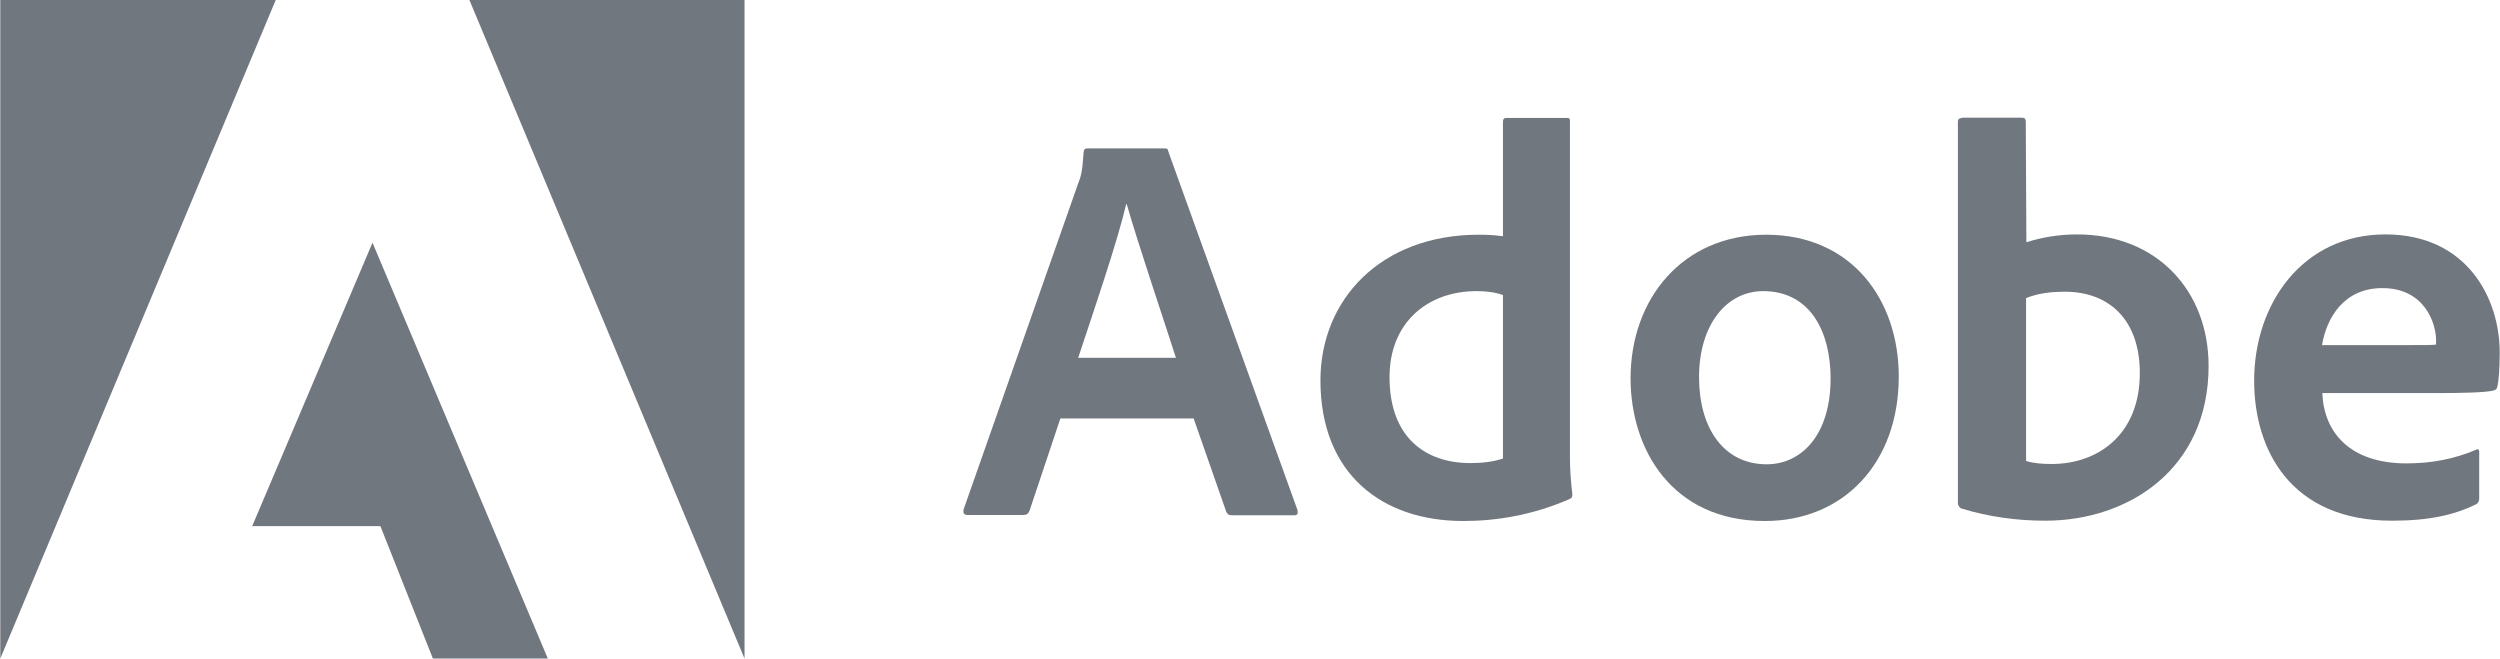 <?xml version="1.0" encoding="UTF-8"?>
<svg id="Capa_2" data-name="Capa 2" xmlns="http://www.w3.org/2000/svg" width="29.23mm" height="7.7mm" viewBox="0 0 82.85 21.83">
  <defs>
    <style>
      .cls-1 {
        fill: #71777e;
      }
    </style>
  </defs>
  <g id="Capa_1-2" data-name="Capa 1">
    <g>
      <path class="cls-1" d="m9.13,0H0v21.83L9.13,0Z"/>
      <path class="cls-1" d="m15.55,0h9.12v21.83L15.55,0Z"/>
      <path class="cls-1" d="m12.34,8.05l5.81,13.78h-3.81l-1.74-4.39h-4.25l3.99-9.4Z"/>
    </g>
    <g>
      <path class="cls-1" d="m39.56,13.88l1.08,3.09c.04.08.09.11.18.11h2.07c.11,0,.13-.05.11-.17l-4.28-11.88c-.02-.1-.04-.11-.13-.11h-2.57c-.07,0-.11.05-.11.13-.04.62-.09.81-.17,1l-3.81,10.84c-.02.13.02.18.13.18h1.85c.11,0,.17-.04.21-.15l1.02-3.05h4.42Zm-3.83-2.02c.56-1.69,1.3-3.85,1.59-5.09h.02c.37,1.3,1.24,3.87,1.63,5.09h-3.24Z"/>
      <path class="cls-1" d="m48.5,17.27c1.11,0,2.3-.2,3.5-.72.1-.04.11-.08.11-.17-.04-.33-.08-.81-.08-1.18V4.02c0-.07,0-.11-.09-.11h-2.02c-.08,0-.11.04-.11.13v3.79c-.32-.04-.54-.05-.8-.05-3.25,0-5.25,2.15-5.25,4.83,0,3.11,2.05,4.66,4.73,4.66Zm1.31-2.07c-.33.11-.7.15-1.08.15-1.47,0-2.68-.83-2.68-2.85,0-1.79,1.24-2.85,2.89-2.85.33,0,.62.04.87.13v5.42Z"/>
      <path class="cls-1" d="m58.54,7.78c-2.78,0-4.5,2.13-4.5,4.76,0,2.35,1.37,4.73,4.45,4.73,2.61,0,4.44-1.92,4.44-4.79,0-2.53-1.55-4.7-4.4-4.7Zm-.11,1.87c1.57,0,2.24,1.35,2.24,2.89,0,1.9-.98,2.85-2.12,2.85-1.41,0-2.24-1.18-2.24-2.89s.89-2.85,2.13-2.85Z"/>
      <path class="cls-1" d="m65.02,3.91c-.08,0-.13.04-.13.13v12.65c0,.05.05.15.13.17.89.27,1.81.4,2.77.4,2.74,0,5.41-1.7,5.41-5.13,0-2.48-1.7-4.36-4.36-4.36-.61,0-1.18.1-1.68.26l-.02-3.98c0-.13-.04-.15-.17-.15h-1.94Zm5.9,8.46c0,2.05-1.4,3.01-2.92,3.01-.32,0-.59-.02-.85-.1v-5.4c.29-.11.64-.21,1.29-.21,1.46,0,2.48.93,2.48,2.69Z"/>
      <path class="cls-1" d="m80.72,13.03c.9,0,1.65-.02,1.9-.08.1-.02.13-.05.15-.13.05-.2.08-.62.08-1.14,0-1.76-1.06-3.91-3.79-3.91s-4.35,2.28-4.35,4.85c0,2.28,1.2,4.64,4.57,4.64,1.26,0,2.08-.2,2.78-.54.07-.04.11-.1.11-.2v-1.54c0-.09-.05-.11-.11-.07-.7.3-1.46.45-2.3.45-1.89,0-2.74-1.04-2.79-2.33h3.76Zm-3.76-1.59c.15-.9.72-1.89,2-1.89,1.41,0,1.78,1.18,1.78,1.72v.15c-.08.02-.32.02-1.02.02h-2.76Z"/>
    </g>
  </g>
</svg>